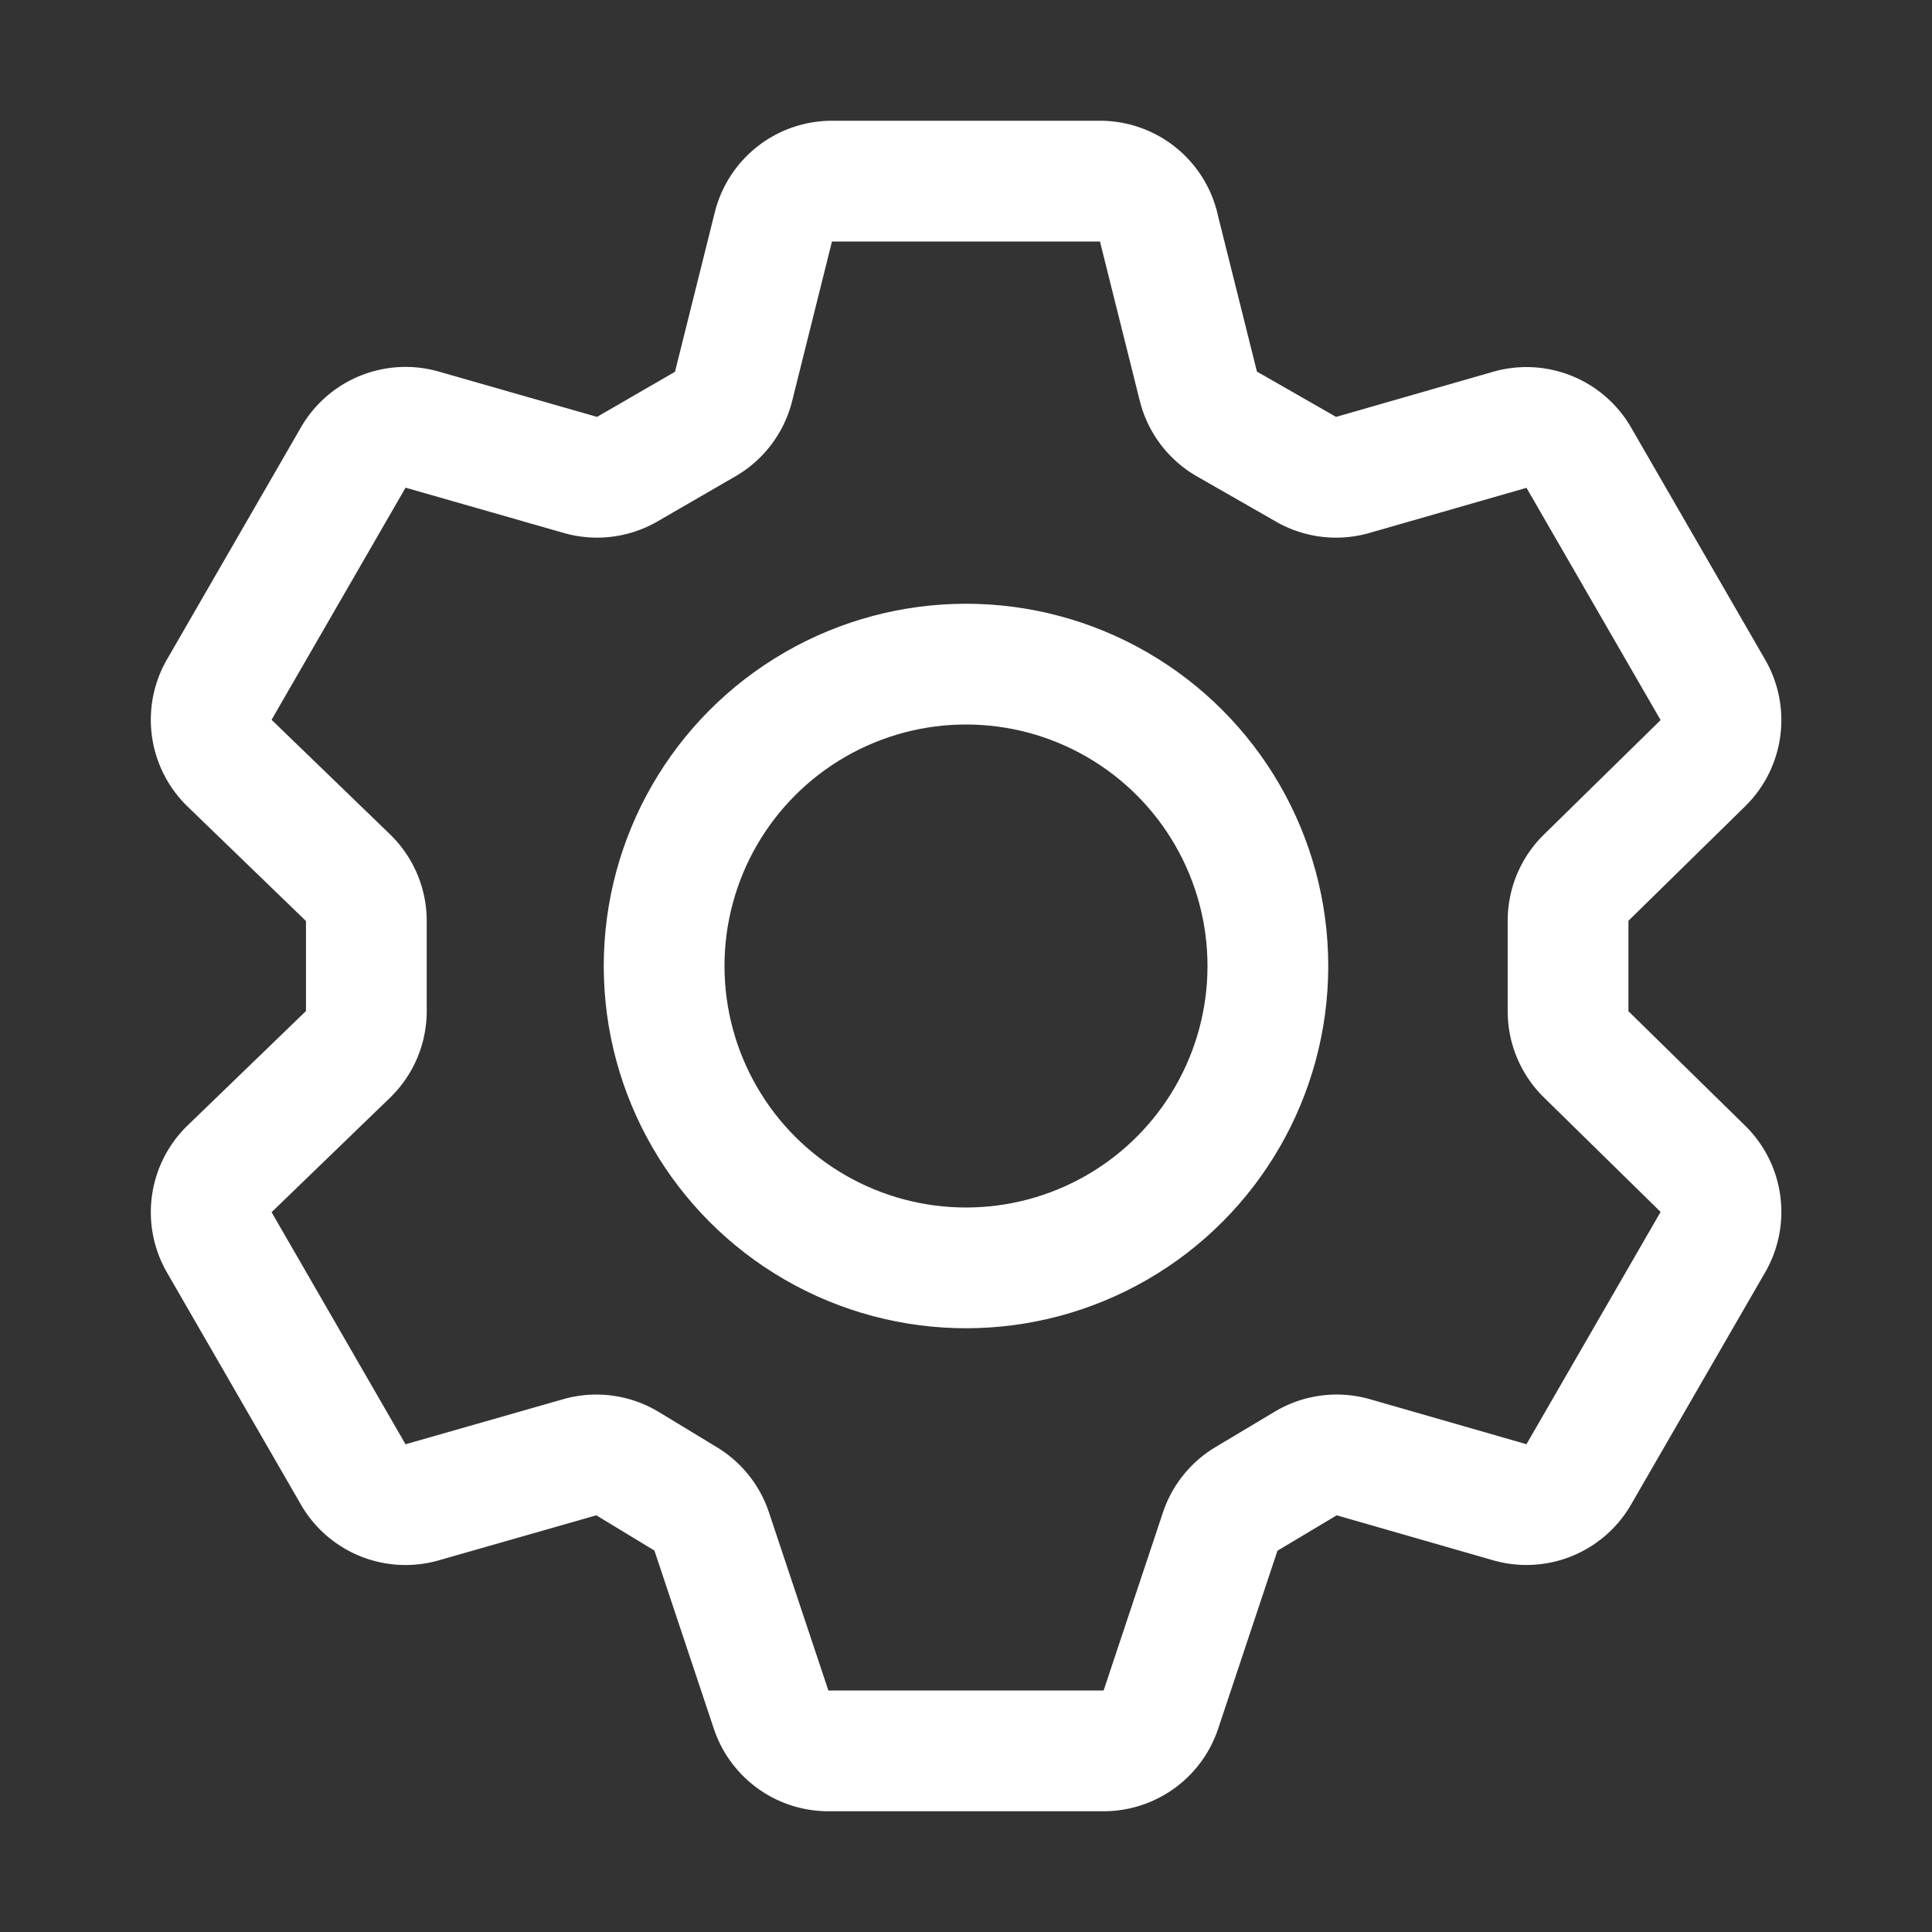 <svg xmlns="http://www.w3.org/2000/svg" width="800" height="800" fill="none" viewBox="0 0 32 32"><rect x="0" y="0" width="32" height="32" fill="#333333" stroke="none"/><g stroke="#fff" stroke-linejoin="round" stroke-width="2"><path d="M19.19 3.757A1 1 0 0 0 18.22 3h-4.44a1 1 0 0 0-.97.757l-.66 2.644a1 1 0 0 1-.47.623l-1.291.747a1 1 0 0 1-.776.095l-2.62-.75a1 1 0 0 0-1.142.462l-2.219 3.844a1 1 0 0 0 .171 1.219l1.96 1.895a1 1 0 0 1 .305.719v1.49a1 1 0 0 1-.305.72l-1.96 1.894a1 1 0 0 0-.17 1.22l2.218 3.843a1 1 0 0 0 1.141.461l2.61-.746a1 1 0 0 1 .793.106l.963.584a1 1 0 0 1 .43.54l.984 2.95a1 1 0 0 0 .949.683h4.558a1 1 0 0 0 .949-.684l.982-2.947a1 1 0 0 1 .435-.542l.982-.587a1 1 0 0 1 .79-.103l2.59.745a1 1 0 0 0 1.142-.461l2.222-3.848a1 1 0 0 0-.166-1.214l-1.933-1.896a1 1 0 0 1-.3-.713v-1.5a1 1 0 0 1 .3-.713l1.933-1.896a1 1 0 0 0 .166-1.214l-2.222-3.848a1 1 0 0 0-1.142-.46l-2.6.747a1 1 0 0 1-.774-.093l-1.31-.75a1 1 0 0 1-.474-.625l-.66-2.64z"/><circle cx="16" cy="16" r="5"/></g></svg>
